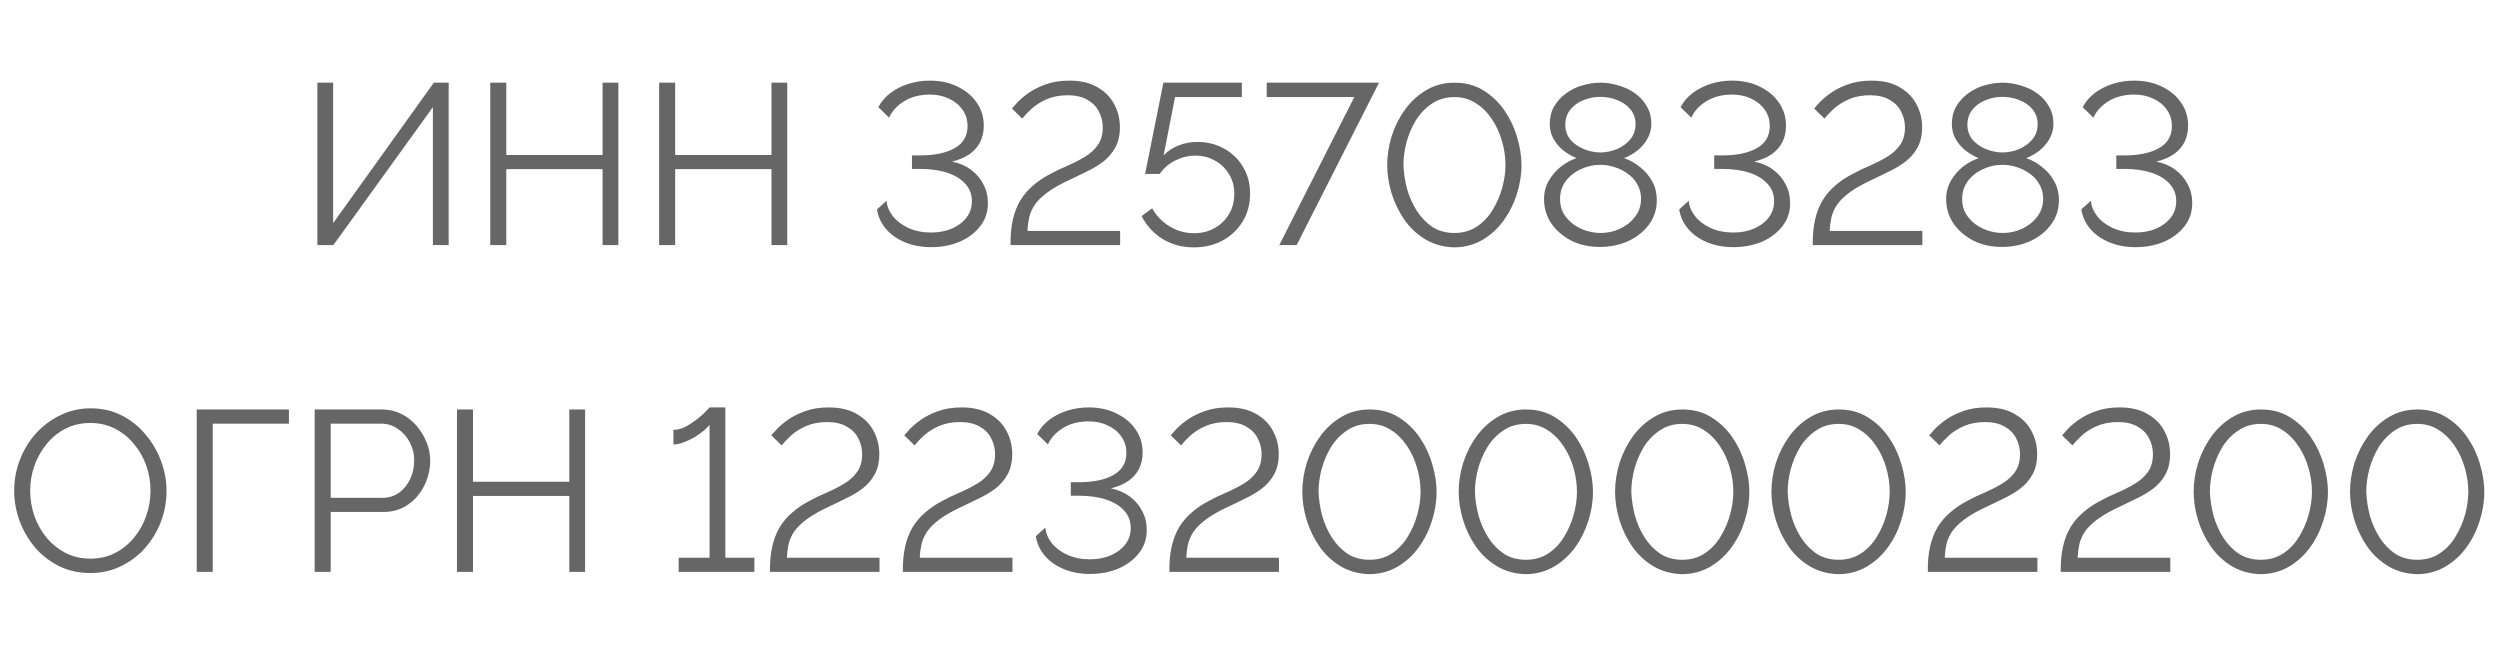 <?xml version="1.0" encoding="UTF-8"?> <svg xmlns="http://www.w3.org/2000/svg" width="153" height="40" viewBox="0 0 153 40" fill="none"> <path d="M19.423 15V5.06H20.389V13.656L26.549 5.06H27.459V15H26.493V6.558L20.403 15H19.423ZM37.844 5.06V15H36.878V10.352H30.984V15H30.004V5.06H30.984V9.484H36.878V5.06H37.844ZM48.18 5.06V15H47.214V10.352H41.32V15H40.34V5.06H41.32V9.484H47.214V5.06H48.18ZM56.988 15.126C56.4 15.126 55.868 15.028 55.392 14.832C54.916 14.636 54.529 14.365 54.23 14.02C53.931 13.675 53.745 13.273 53.67 12.816L54.258 12.284C54.277 12.601 54.403 12.914 54.636 13.222C54.869 13.521 55.187 13.763 55.588 13.95C55.999 14.137 56.465 14.23 56.988 14.23C57.455 14.23 57.875 14.151 58.248 13.992C58.631 13.824 58.929 13.6 59.144 13.32C59.368 13.031 59.48 12.695 59.48 12.312C59.48 11.901 59.349 11.551 59.088 11.262C58.827 10.963 58.458 10.735 57.982 10.576C57.506 10.417 56.941 10.338 56.288 10.338H55.812V9.512H56.288C57.193 9.512 57.907 9.363 58.43 9.064C58.953 8.765 59.214 8.317 59.214 7.72C59.214 7.328 59.107 6.987 58.892 6.698C58.687 6.409 58.407 6.185 58.052 6.026C57.707 5.867 57.329 5.788 56.918 5.788C56.302 5.788 55.775 5.923 55.336 6.194C54.897 6.465 54.589 6.801 54.412 7.202L53.754 6.558C53.931 6.222 54.179 5.933 54.496 5.69C54.823 5.447 55.191 5.261 55.602 5.13C56.022 4.999 56.456 4.934 56.904 4.934C57.539 4.934 58.103 5.055 58.598 5.298C59.102 5.541 59.494 5.867 59.774 6.278C60.063 6.689 60.208 7.16 60.208 7.692C60.208 8.065 60.133 8.401 59.984 8.7C59.835 8.989 59.615 9.237 59.326 9.442C59.037 9.638 58.682 9.787 58.262 9.89C58.701 9.974 59.083 10.137 59.41 10.38C59.746 10.623 60.003 10.921 60.18 11.276C60.367 11.621 60.46 12.004 60.46 12.424C60.46 12.984 60.297 13.465 59.97 13.866C59.653 14.267 59.233 14.58 58.71 14.804C58.187 15.019 57.613 15.126 56.988 15.126ZM61.846 15C61.837 14.412 61.883 13.894 61.986 13.446C62.089 12.998 62.242 12.601 62.448 12.256C62.663 11.911 62.919 11.612 63.218 11.36C63.517 11.099 63.852 10.87 64.226 10.674C64.581 10.478 64.949 10.301 65.332 10.142C65.715 9.974 66.069 9.792 66.396 9.596C66.722 9.4 66.984 9.162 67.18 8.882C67.385 8.593 67.488 8.233 67.488 7.804C67.488 7.449 67.409 7.123 67.25 6.824C67.1 6.525 66.867 6.287 66.55 6.11C66.233 5.923 65.831 5.83 65.346 5.83C64.87 5.83 64.445 5.909 64.072 6.068C63.708 6.227 63.4 6.418 63.148 6.642C62.905 6.866 62.709 7.071 62.56 7.258L61.93 6.642C61.986 6.577 62.098 6.451 62.266 6.264C62.443 6.077 62.676 5.881 62.966 5.676C63.264 5.471 63.614 5.298 64.016 5.158C64.427 5.009 64.903 4.934 65.444 4.934C66.135 4.934 66.709 5.069 67.166 5.34C67.623 5.601 67.964 5.947 68.188 6.376C68.421 6.805 68.538 7.277 68.538 7.79C68.538 8.285 68.44 8.705 68.244 9.05C68.057 9.386 67.81 9.671 67.502 9.904C67.203 10.128 66.876 10.324 66.522 10.492C66.177 10.66 65.85 10.819 65.542 10.968C64.945 11.239 64.469 11.505 64.114 11.766C63.759 12.027 63.493 12.289 63.316 12.55C63.148 12.811 63.036 13.073 62.98 13.334C62.924 13.595 62.891 13.861 62.882 14.132H68.552V15H61.846ZM73.061 15.14C72.351 15.14 71.712 14.967 71.143 14.622C70.583 14.267 70.158 13.801 69.869 13.222L70.513 12.746C70.765 13.203 71.119 13.572 71.577 13.852C72.034 14.132 72.533 14.272 73.075 14.272C73.541 14.272 73.957 14.169 74.321 13.964C74.694 13.759 74.988 13.479 75.203 13.124C75.427 12.76 75.539 12.34 75.539 11.864C75.539 11.407 75.431 11.005 75.217 10.66C75.002 10.305 74.717 10.03 74.363 9.834C74.008 9.629 73.607 9.526 73.159 9.526C72.729 9.526 72.319 9.624 71.927 9.82C71.535 10.016 71.217 10.291 70.975 10.646H70.079L71.199 5.06H76.001V5.942H71.913L71.213 9.512C71.455 9.251 71.754 9.05 72.109 8.91C72.473 8.761 72.86 8.686 73.271 8.686C73.877 8.686 74.423 8.821 74.909 9.092C75.403 9.363 75.791 9.736 76.071 10.212C76.36 10.679 76.505 11.225 76.505 11.85C76.505 12.494 76.351 13.068 76.043 13.572C75.735 14.067 75.319 14.454 74.797 14.734C74.283 15.005 73.705 15.14 73.061 15.14ZM82.884 5.942H77.522V5.06H84.396L79.356 15H78.292L82.884 5.942ZM89.013 15.14C88.341 15.121 87.748 14.958 87.235 14.65C86.721 14.342 86.292 13.941 85.947 13.446C85.601 12.942 85.34 12.401 85.163 11.822C84.985 11.234 84.897 10.66 84.897 10.1C84.897 9.503 84.99 8.905 85.177 8.308C85.373 7.711 85.648 7.169 86.003 6.684C86.367 6.189 86.801 5.797 87.305 5.508C87.809 5.209 88.378 5.06 89.013 5.06C89.694 5.06 90.287 5.219 90.791 5.536C91.304 5.853 91.733 6.264 92.079 6.768C92.424 7.272 92.681 7.818 92.849 8.406C93.026 8.994 93.115 9.559 93.115 10.1C93.115 10.707 93.017 11.309 92.821 11.906C92.634 12.494 92.363 13.031 92.009 13.516C91.654 14.001 91.22 14.393 90.707 14.692C90.203 14.981 89.638 15.131 89.013 15.14ZM85.891 10.1C85.909 10.585 85.984 11.075 86.115 11.57C86.255 12.055 86.455 12.503 86.717 12.914C86.978 13.315 87.295 13.642 87.669 13.894C88.051 14.137 88.499 14.258 89.013 14.258C89.535 14.258 89.993 14.127 90.385 13.866C90.777 13.605 91.099 13.264 91.351 12.844C91.612 12.415 91.808 11.962 91.939 11.486C92.069 11.001 92.135 10.539 92.135 10.1C92.135 9.615 92.065 9.129 91.925 8.644C91.785 8.149 91.579 7.701 91.309 7.3C91.038 6.889 90.711 6.563 90.329 6.32C89.946 6.068 89.507 5.942 89.013 5.942C88.481 5.942 88.019 6.077 87.627 6.348C87.235 6.609 86.908 6.95 86.647 7.37C86.395 7.79 86.203 8.243 86.073 8.728C85.951 9.204 85.891 9.661 85.891 10.1ZM101.397 12.242C101.397 12.821 101.234 13.325 100.907 13.754C100.59 14.183 100.165 14.519 99.633 14.762C99.11 14.995 98.536 15.112 97.911 15.112C97.248 15.112 96.66 14.981 96.147 14.72C95.634 14.449 95.228 14.095 94.929 13.656C94.64 13.217 94.495 12.727 94.495 12.186C94.495 11.766 94.593 11.388 94.789 11.052C94.994 10.707 95.246 10.417 95.545 10.184C95.853 9.951 96.166 9.783 96.483 9.68C96.194 9.559 95.923 9.4 95.671 9.204C95.419 8.999 95.218 8.761 95.069 8.49C94.92 8.219 94.845 7.921 94.845 7.594C94.845 7.183 94.934 6.824 95.111 6.516C95.298 6.199 95.54 5.933 95.839 5.718C96.138 5.494 96.469 5.331 96.833 5.228C97.206 5.116 97.58 5.06 97.953 5.06C98.317 5.06 98.681 5.116 99.045 5.228C99.418 5.331 99.754 5.489 100.053 5.704C100.361 5.919 100.604 6.185 100.781 6.502C100.968 6.81 101.061 7.169 101.061 7.58C101.061 7.907 100.982 8.21 100.823 8.49C100.674 8.761 100.473 8.999 100.221 9.204C99.969 9.4 99.694 9.559 99.395 9.68C99.759 9.801 100.09 9.988 100.389 10.24C100.697 10.483 100.94 10.772 101.117 11.108C101.304 11.444 101.397 11.822 101.397 12.242ZM100.431 12.172C100.431 11.836 100.356 11.542 100.207 11.29C100.067 11.029 99.871 10.809 99.619 10.632C99.376 10.455 99.106 10.319 98.807 10.226C98.518 10.133 98.224 10.086 97.925 10.086C97.524 10.086 97.132 10.175 96.749 10.352C96.376 10.52 96.068 10.763 95.825 11.08C95.592 11.388 95.475 11.757 95.475 12.186C95.475 12.513 95.545 12.802 95.685 13.054C95.834 13.306 96.03 13.525 96.273 13.712C96.516 13.889 96.782 14.025 97.071 14.118C97.37 14.211 97.668 14.258 97.967 14.258C98.368 14.258 98.756 14.174 99.129 14.006C99.512 13.829 99.824 13.581 100.067 13.264C100.31 12.947 100.431 12.583 100.431 12.172ZM95.797 7.636C95.797 7.991 95.904 8.299 96.119 8.56C96.343 8.812 96.623 9.003 96.959 9.134C97.295 9.265 97.622 9.33 97.939 9.33C98.275 9.33 98.606 9.265 98.933 9.134C99.269 8.994 99.544 8.798 99.759 8.546C99.983 8.285 100.095 7.972 100.095 7.608C100.095 7.253 99.992 6.95 99.787 6.698C99.582 6.446 99.311 6.255 98.975 6.124C98.648 5.993 98.298 5.928 97.925 5.928C97.57 5.928 97.225 5.998 96.889 6.138C96.562 6.269 96.296 6.465 96.091 6.726C95.895 6.978 95.797 7.281 95.797 7.636ZM106.084 15.126C105.496 15.126 104.964 15.028 104.488 14.832C104.012 14.636 103.624 14.365 103.326 14.02C103.027 13.675 102.84 13.273 102.766 12.816L103.354 12.284C103.372 12.601 103.498 12.914 103.732 13.222C103.965 13.521 104.282 13.763 104.684 13.95C105.094 14.137 105.561 14.23 106.084 14.23C106.55 14.23 106.97 14.151 107.344 13.992C107.726 13.824 108.025 13.6 108.24 13.32C108.464 13.031 108.576 12.695 108.576 12.312C108.576 11.901 108.445 11.551 108.184 11.262C107.922 10.963 107.554 10.735 107.078 10.576C106.602 10.417 106.037 10.338 105.384 10.338H104.908V9.512H105.384C106.289 9.512 107.003 9.363 107.526 9.064C108.048 8.765 108.31 8.317 108.31 7.72C108.31 7.328 108.202 6.987 107.988 6.698C107.782 6.409 107.502 6.185 107.148 6.026C106.802 5.867 106.424 5.788 106.014 5.788C105.398 5.788 104.87 5.923 104.432 6.194C103.993 6.465 103.685 6.801 103.508 7.202L102.85 6.558C103.027 6.222 103.274 5.933 103.592 5.69C103.918 5.447 104.287 5.261 104.698 5.13C105.118 4.999 105.552 4.934 106 4.934C106.634 4.934 107.199 5.055 107.694 5.298C108.198 5.541 108.59 5.867 108.87 6.278C109.159 6.689 109.304 7.16 109.304 7.692C109.304 8.065 109.229 8.401 109.08 8.7C108.93 8.989 108.711 9.237 108.422 9.442C108.132 9.638 107.778 9.787 107.358 9.89C107.796 9.974 108.179 10.137 108.506 10.38C108.842 10.623 109.098 10.921 109.276 11.276C109.462 11.621 109.556 12.004 109.556 12.424C109.556 12.984 109.392 13.465 109.066 13.866C108.748 14.267 108.328 14.58 107.806 14.804C107.283 15.019 106.709 15.126 106.084 15.126ZM110.942 15C110.932 14.412 110.979 13.894 111.082 13.446C111.184 12.998 111.338 12.601 111.544 12.256C111.758 11.911 112.015 11.612 112.314 11.36C112.612 11.099 112.948 10.87 113.322 10.674C113.676 10.478 114.045 10.301 114.428 10.142C114.81 9.974 115.165 9.792 115.492 9.596C115.818 9.4 116.08 9.162 116.276 8.882C116.481 8.593 116.584 8.233 116.584 7.804C116.584 7.449 116.504 7.123 116.346 6.824C116.196 6.525 115.963 6.287 115.646 6.11C115.328 5.923 114.927 5.83 114.442 5.83C113.966 5.83 113.541 5.909 113.168 6.068C112.804 6.227 112.496 6.418 112.244 6.642C112.001 6.866 111.805 7.071 111.656 7.258L111.026 6.642C111.082 6.577 111.194 6.451 111.362 6.264C111.539 6.077 111.772 5.881 112.062 5.676C112.36 5.471 112.71 5.298 113.112 5.158C113.522 5.009 113.998 4.934 114.54 4.934C115.23 4.934 115.804 5.069 116.262 5.34C116.719 5.601 117.06 5.947 117.284 6.376C117.517 6.805 117.634 7.277 117.634 7.79C117.634 8.285 117.536 8.705 117.34 9.05C117.153 9.386 116.906 9.671 116.598 9.904C116.299 10.128 115.972 10.324 115.618 10.492C115.272 10.66 114.946 10.819 114.638 10.968C114.04 11.239 113.564 11.505 113.21 11.766C112.855 12.027 112.589 12.289 112.412 12.55C112.244 12.811 112.132 13.073 112.076 13.334C112.02 13.595 111.987 13.861 111.978 14.132H117.648V15H110.942ZM126.006 12.242C126.006 12.821 125.843 13.325 125.516 13.754C125.199 14.183 124.774 14.519 124.242 14.762C123.72 14.995 123.146 15.112 122.52 15.112C121.858 15.112 121.27 14.981 120.756 14.72C120.243 14.449 119.837 14.095 119.538 13.656C119.249 13.217 119.104 12.727 119.104 12.186C119.104 11.766 119.202 11.388 119.398 11.052C119.604 10.707 119.856 10.417 120.154 10.184C120.462 9.951 120.775 9.783 121.092 9.68C120.803 9.559 120.532 9.4 120.28 9.204C120.028 8.999 119.828 8.761 119.678 8.49C119.529 8.219 119.454 7.921 119.454 7.594C119.454 7.183 119.543 6.824 119.72 6.516C119.907 6.199 120.15 5.933 120.448 5.718C120.747 5.494 121.078 5.331 121.442 5.228C121.816 5.116 122.189 5.06 122.562 5.06C122.926 5.06 123.29 5.116 123.654 5.228C124.028 5.331 124.364 5.489 124.662 5.704C124.97 5.919 125.213 6.185 125.39 6.502C125.577 6.81 125.67 7.169 125.67 7.58C125.67 7.907 125.591 8.21 125.432 8.49C125.283 8.761 125.082 8.999 124.83 9.204C124.578 9.4 124.303 9.559 124.004 9.68C124.368 9.801 124.7 9.988 124.998 10.24C125.306 10.483 125.549 10.772 125.726 11.108C125.913 11.444 126.006 11.822 126.006 12.242ZM125.04 12.172C125.04 11.836 124.966 11.542 124.816 11.29C124.676 11.029 124.48 10.809 124.228 10.632C123.986 10.455 123.715 10.319 123.416 10.226C123.127 10.133 122.833 10.086 122.534 10.086C122.133 10.086 121.741 10.175 121.358 10.352C120.985 10.52 120.677 10.763 120.434 11.08C120.201 11.388 120.084 11.757 120.084 12.186C120.084 12.513 120.154 12.802 120.294 13.054C120.444 13.306 120.64 13.525 120.882 13.712C121.125 13.889 121.391 14.025 121.68 14.118C121.979 14.211 122.278 14.258 122.576 14.258C122.978 14.258 123.365 14.174 123.738 14.006C124.121 13.829 124.434 13.581 124.676 13.264C124.919 12.947 125.04 12.583 125.04 12.172ZM120.406 7.636C120.406 7.991 120.514 8.299 120.728 8.56C120.952 8.812 121.232 9.003 121.568 9.134C121.904 9.265 122.231 9.33 122.548 9.33C122.884 9.33 123.216 9.265 123.542 9.134C123.878 8.994 124.154 8.798 124.368 8.546C124.592 8.285 124.704 7.972 124.704 7.608C124.704 7.253 124.602 6.95 124.396 6.698C124.191 6.446 123.92 6.255 123.584 6.124C123.258 5.993 122.908 5.928 122.534 5.928C122.18 5.928 121.834 5.998 121.498 6.138C121.172 6.269 120.906 6.465 120.7 6.726C120.504 6.978 120.406 7.281 120.406 7.636ZM130.693 15.126C130.105 15.126 129.573 15.028 129.097 14.832C128.621 14.636 128.234 14.365 127.935 14.02C127.636 13.675 127.45 13.273 127.375 12.816L127.963 12.284C127.982 12.601 128.108 12.914 128.341 13.222C128.574 13.521 128.892 13.763 129.293 13.95C129.704 14.137 130.17 14.23 130.693 14.23C131.16 14.23 131.58 14.151 131.953 13.992C132.336 13.824 132.634 13.6 132.849 13.32C133.073 13.031 133.185 12.695 133.185 12.312C133.185 11.901 133.054 11.551 132.793 11.262C132.532 10.963 132.163 10.735 131.687 10.576C131.211 10.417 130.646 10.338 129.993 10.338H129.517V9.512H129.993C130.898 9.512 131.612 9.363 132.135 9.064C132.658 8.765 132.919 8.317 132.919 7.72C132.919 7.328 132.812 6.987 132.597 6.698C132.392 6.409 132.112 6.185 131.757 6.026C131.412 5.867 131.034 5.788 130.623 5.788C130.007 5.788 129.48 5.923 129.041 6.194C128.602 6.465 128.294 6.801 128.117 7.202L127.459 6.558C127.636 6.222 127.884 5.933 128.201 5.69C128.528 5.447 128.896 5.261 129.307 5.13C129.727 4.999 130.161 4.934 130.609 4.934C131.244 4.934 131.808 5.055 132.303 5.298C132.807 5.541 133.199 5.867 133.479 6.278C133.768 6.689 133.913 7.16 133.913 7.692C133.913 8.065 133.838 8.401 133.689 8.7C133.54 8.989 133.32 9.237 133.031 9.442C132.742 9.638 132.387 9.787 131.967 9.89C132.406 9.974 132.788 10.137 133.115 10.38C133.451 10.623 133.708 10.921 133.885 11.276C134.072 11.621 134.165 12.004 134.165 12.424C134.165 12.984 134.002 13.465 133.675 13.866C133.358 14.267 132.938 14.58 132.415 14.804C131.892 15.019 131.318 15.126 130.693 15.126ZM5.529 35.07C4.829 35.07 4.195 34.93 3.625 34.65C3.056 34.37 2.566 33.992 2.155 33.516C1.745 33.031 1.427 32.489 1.203 31.892C0.979 31.285 0.867 30.665 0.867 30.03C0.867 29.367 0.984 28.737 1.217 28.14C1.451 27.533 1.777 26.997 2.197 26.53C2.627 26.054 3.126 25.681 3.695 25.41C4.265 25.13 4.881 24.99 5.543 24.99C6.243 24.99 6.878 25.135 7.447 25.424C8.017 25.713 8.502 26.101 8.903 26.586C9.314 27.071 9.631 27.613 9.855 28.21C10.079 28.807 10.191 29.419 10.191 30.044C10.191 30.707 10.075 31.341 9.841 31.948C9.608 32.545 9.281 33.082 8.861 33.558C8.441 34.025 7.947 34.393 7.377 34.664C6.808 34.935 6.192 35.07 5.529 35.07ZM1.847 30.03C1.847 30.571 1.936 31.094 2.113 31.598C2.291 32.093 2.543 32.536 2.869 32.928C3.196 33.311 3.583 33.619 4.031 33.852C4.489 34.076 4.988 34.188 5.529 34.188C6.099 34.188 6.607 34.071 7.055 33.838C7.513 33.595 7.9 33.278 8.217 32.886C8.544 32.485 8.791 32.037 8.959 31.542C9.127 31.047 9.211 30.543 9.211 30.03C9.211 29.489 9.123 28.971 8.945 28.476C8.768 27.981 8.511 27.538 8.175 27.146C7.849 26.754 7.461 26.446 7.013 26.222C6.565 25.998 6.071 25.886 5.529 25.886C4.969 25.886 4.461 26.003 4.003 26.236C3.555 26.469 3.168 26.787 2.841 27.188C2.524 27.58 2.277 28.023 2.099 28.518C1.931 29.013 1.847 29.517 1.847 30.03ZM12.039 35V25.06H17.681V25.928H13.019V35H12.039ZM19.258 35V25.06H23.374C23.803 25.06 24.195 25.149 24.55 25.326C24.914 25.503 25.226 25.746 25.488 26.054C25.749 26.353 25.954 26.689 26.104 27.062C26.253 27.426 26.328 27.799 26.328 28.182C26.328 28.723 26.206 29.237 25.964 29.722C25.73 30.198 25.399 30.585 24.97 30.884C24.54 31.183 24.036 31.332 23.458 31.332H20.238V35H19.258ZM20.238 30.464H23.416C23.808 30.464 24.148 30.357 24.438 30.142C24.727 29.927 24.951 29.647 25.11 29.302C25.268 28.957 25.348 28.583 25.348 28.182C25.348 27.771 25.254 27.393 25.068 27.048C24.881 26.703 24.634 26.432 24.326 26.236C24.027 26.031 23.696 25.928 23.332 25.928H20.238V30.464ZM35.807 25.06V35H34.841V30.352H28.947V35H27.967V25.06H28.947V29.484H34.841V25.06H35.807ZM46.169 34.132V35H41.535V34.132H43.425V25.998C43.341 26.11 43.215 26.236 43.047 26.376C42.888 26.507 42.702 26.637 42.487 26.768C42.272 26.889 42.053 26.992 41.829 27.076C41.605 27.16 41.4 27.202 41.213 27.202V26.306C41.465 26.306 41.717 26.241 41.969 26.11C42.221 25.97 42.454 25.816 42.669 25.648C42.893 25.471 43.07 25.312 43.201 25.172C43.341 25.023 43.416 24.943 43.425 24.934H44.391V34.132H46.169ZM47.121 35C47.112 34.412 47.159 33.894 47.261 33.446C47.364 32.998 47.518 32.601 47.723 32.256C47.938 31.911 48.195 31.612 48.493 31.36C48.792 31.099 49.128 30.87 49.501 30.674C49.856 30.478 50.225 30.301 50.607 30.142C50.99 29.974 51.345 29.792 51.671 29.596C51.998 29.4 52.259 29.162 52.455 28.882C52.661 28.593 52.763 28.233 52.763 27.804C52.763 27.449 52.684 27.123 52.525 26.824C52.376 26.525 52.143 26.287 51.825 26.11C51.508 25.923 51.107 25.83 50.621 25.83C50.145 25.83 49.721 25.909 49.347 26.068C48.983 26.227 48.675 26.418 48.423 26.642C48.181 26.866 47.985 27.071 47.835 27.258L47.205 26.642C47.261 26.577 47.373 26.451 47.541 26.264C47.719 26.077 47.952 25.881 48.241 25.676C48.54 25.471 48.89 25.298 49.291 25.158C49.702 25.009 50.178 24.934 50.719 24.934C51.41 24.934 51.984 25.069 52.441 25.34C52.899 25.601 53.239 25.947 53.463 26.376C53.697 26.805 53.813 27.277 53.813 27.79C53.813 28.285 53.715 28.705 53.519 29.05C53.333 29.386 53.085 29.671 52.777 29.904C52.479 30.128 52.152 30.324 51.797 30.492C51.452 30.66 51.125 30.819 50.817 30.968C50.22 31.239 49.744 31.505 49.389 31.766C49.035 32.027 48.769 32.289 48.591 32.55C48.423 32.811 48.311 33.073 48.255 33.334C48.199 33.595 48.167 33.861 48.157 34.132H53.827V35H47.121ZM55.256 35C55.247 34.412 55.293 33.894 55.396 33.446C55.499 32.998 55.653 32.601 55.858 32.256C56.073 31.911 56.329 31.612 56.628 31.36C56.927 31.099 57.263 30.87 57.636 30.674C57.991 30.478 58.359 30.301 58.742 30.142C59.125 29.974 59.479 29.792 59.806 29.596C60.133 29.4 60.394 29.162 60.59 28.882C60.795 28.593 60.898 28.233 60.898 27.804C60.898 27.449 60.819 27.123 60.66 26.824C60.511 26.525 60.277 26.287 59.96 26.11C59.643 25.923 59.241 25.83 58.756 25.83C58.28 25.83 57.855 25.909 57.482 26.068C57.118 26.227 56.81 26.418 56.558 26.642C56.315 26.866 56.119 27.071 55.97 27.258L55.34 26.642C55.396 26.577 55.508 26.451 55.676 26.264C55.853 26.077 56.087 25.881 56.376 25.676C56.675 25.471 57.025 25.298 57.426 25.158C57.837 25.009 58.313 24.934 58.854 24.934C59.545 24.934 60.119 25.069 60.576 25.34C61.033 25.601 61.374 25.947 61.598 26.376C61.831 26.805 61.948 27.277 61.948 27.79C61.948 28.285 61.85 28.705 61.654 29.05C61.467 29.386 61.22 29.671 60.912 29.904C60.613 30.128 60.287 30.324 59.932 30.492C59.587 30.66 59.26 30.819 58.952 30.968C58.355 31.239 57.879 31.505 57.524 31.766C57.169 32.027 56.903 32.289 56.726 32.55C56.558 32.811 56.446 33.073 56.39 33.334C56.334 33.595 56.301 33.861 56.292 34.132H61.962V35H55.256ZM66.709 35.126C66.121 35.126 65.589 35.028 65.113 34.832C64.637 34.636 64.249 34.365 63.951 34.02C63.652 33.675 63.465 33.273 63.391 32.816L63.979 32.284C63.997 32.601 64.123 32.914 64.357 33.222C64.59 33.521 64.907 33.763 65.309 33.95C65.719 34.137 66.186 34.23 66.709 34.23C67.175 34.23 67.595 34.151 67.969 33.992C68.351 33.824 68.65 33.6 68.865 33.32C69.089 33.031 69.201 32.695 69.201 32.312C69.201 31.901 69.07 31.551 68.809 31.262C68.547 30.963 68.179 30.735 67.703 30.576C67.227 30.417 66.662 30.338 66.009 30.338H65.533V29.512H66.009C66.914 29.512 67.628 29.363 68.151 29.064C68.673 28.765 68.935 28.317 68.935 27.72C68.935 27.328 68.827 26.987 68.613 26.698C68.407 26.409 68.127 26.185 67.773 26.026C67.427 25.867 67.049 25.788 66.639 25.788C66.023 25.788 65.495 25.923 65.057 26.194C64.618 26.465 64.31 26.801 64.133 27.202L63.475 26.558C63.652 26.222 63.899 25.933 64.217 25.69C64.543 25.447 64.912 25.261 65.323 25.13C65.743 24.999 66.177 24.934 66.625 24.934C67.259 24.934 67.824 25.055 68.319 25.298C68.823 25.541 69.215 25.867 69.495 26.278C69.784 26.689 69.929 27.16 69.929 27.692C69.929 28.065 69.854 28.401 69.705 28.7C69.555 28.989 69.336 29.237 69.047 29.442C68.757 29.638 68.403 29.787 67.983 29.89C68.421 29.974 68.804 30.137 69.131 30.38C69.467 30.623 69.723 30.921 69.901 31.276C70.087 31.621 70.181 32.004 70.181 32.424C70.181 32.984 70.017 33.465 69.691 33.866C69.373 34.267 68.953 34.58 68.431 34.804C67.908 35.019 67.334 35.126 66.709 35.126ZM71.567 35C71.557 34.412 71.604 33.894 71.707 33.446C71.809 32.998 71.963 32.601 72.168 32.256C72.383 31.911 72.64 31.612 72.939 31.36C73.237 31.099 73.573 30.87 73.947 30.674C74.301 30.478 74.67 30.301 75.052 30.142C75.435 29.974 75.79 29.792 76.117 29.596C76.443 29.4 76.704 29.162 76.9 28.882C77.106 28.593 77.209 28.233 77.209 27.804C77.209 27.449 77.129 27.123 76.971 26.824C76.821 26.525 76.588 26.287 76.27 26.11C75.953 25.923 75.552 25.83 75.067 25.83C74.591 25.83 74.166 25.909 73.793 26.068C73.428 26.227 73.121 26.418 72.868 26.642C72.626 26.866 72.43 27.071 72.281 27.258L71.65 26.642C71.707 26.577 71.819 26.451 71.987 26.264C72.164 26.077 72.397 25.881 72.686 25.676C72.985 25.471 73.335 25.298 73.737 25.158C74.147 25.009 74.623 24.934 75.165 24.934C75.855 24.934 76.429 25.069 76.886 25.34C77.344 25.601 77.684 25.947 77.909 26.376C78.142 26.805 78.258 27.277 78.258 27.79C78.258 28.285 78.16 28.705 77.965 29.05C77.778 29.386 77.531 29.671 77.222 29.904C76.924 30.128 76.597 30.324 76.243 30.492C75.897 30.66 75.57 30.819 75.263 30.968C74.665 31.239 74.189 31.505 73.835 31.766C73.48 32.027 73.214 32.289 73.037 32.55C72.868 32.811 72.757 33.073 72.701 33.334C72.644 33.595 72.612 33.861 72.603 34.132H78.272V35H71.567ZM83.817 35.14C83.145 35.121 82.553 34.958 82.039 34.65C81.526 34.342 81.097 33.941 80.751 33.446C80.406 32.942 80.145 32.401 79.967 31.822C79.79 31.234 79.701 30.66 79.701 30.1C79.701 29.503 79.795 28.905 79.981 28.308C80.177 27.711 80.453 27.169 80.807 26.684C81.171 26.189 81.605 25.797 82.109 25.508C82.613 25.209 83.183 25.06 83.817 25.06C84.499 25.06 85.091 25.219 85.595 25.536C86.109 25.853 86.538 26.264 86.883 26.768C87.229 27.272 87.485 27.818 87.653 28.406C87.831 28.994 87.919 29.559 87.919 30.1C87.919 30.707 87.821 31.309 87.625 31.906C87.439 32.494 87.168 33.031 86.813 33.516C86.459 34.001 86.025 34.393 85.511 34.692C85.007 34.981 84.443 35.131 83.817 35.14ZM80.695 30.1C80.714 30.585 80.789 31.075 80.919 31.57C81.059 32.055 81.26 32.503 81.521 32.914C81.783 33.315 82.1 33.642 82.473 33.894C82.856 34.137 83.304 34.258 83.817 34.258C84.34 34.258 84.797 34.127 85.189 33.866C85.581 33.605 85.903 33.264 86.155 32.844C86.417 32.415 86.613 31.962 86.743 31.486C86.874 31.001 86.939 30.539 86.939 30.1C86.939 29.615 86.869 29.129 86.729 28.644C86.589 28.149 86.384 27.701 86.113 27.3C85.843 26.889 85.516 26.563 85.133 26.32C84.751 26.068 84.312 25.942 83.817 25.942C83.285 25.942 82.823 26.077 82.431 26.348C82.039 26.609 81.713 26.95 81.451 27.37C81.199 27.79 81.008 28.243 80.877 28.728C80.756 29.204 80.695 29.661 80.695 30.1ZM93.388 35.14C92.716 35.121 92.123 34.958 91.61 34.65C91.096 34.342 90.667 33.941 90.322 33.446C89.976 32.942 89.715 32.401 89.538 31.822C89.36 31.234 89.272 30.66 89.272 30.1C89.272 29.503 89.365 28.905 89.552 28.308C89.748 27.711 90.023 27.169 90.378 26.684C90.742 26.189 91.176 25.797 91.68 25.508C92.184 25.209 92.753 25.06 93.388 25.06C94.069 25.06 94.662 25.219 95.166 25.536C95.679 25.853 96.108 26.264 96.454 26.768C96.799 27.272 97.056 27.818 97.224 28.406C97.401 28.994 97.49 29.559 97.49 30.1C97.49 30.707 97.392 31.309 97.196 31.906C97.009 32.494 96.738 33.031 96.384 33.516C96.029 34.001 95.595 34.393 95.082 34.692C94.578 34.981 94.013 35.131 93.388 35.14ZM90.266 30.1C90.284 30.585 90.359 31.075 90.49 31.57C90.63 32.055 90.83 32.503 91.092 32.914C91.353 33.315 91.67 33.642 92.044 33.894C92.426 34.137 92.874 34.258 93.388 34.258C93.91 34.258 94.368 34.127 94.76 33.866C95.152 33.605 95.474 33.264 95.726 32.844C95.987 32.415 96.183 31.962 96.314 31.486C96.444 31.001 96.51 30.539 96.51 30.1C96.51 29.615 96.44 29.129 96.3 28.644C96.16 28.149 95.954 27.701 95.684 27.3C95.413 26.889 95.086 26.563 94.704 26.32C94.321 26.068 93.882 25.942 93.388 25.942C92.856 25.942 92.394 26.077 92.002 26.348C91.61 26.609 91.283 26.95 91.022 27.37C90.77 27.79 90.578 28.243 90.448 28.728C90.326 29.204 90.266 29.661 90.266 30.1ZM102.958 35.14C102.286 35.121 101.693 34.958 101.18 34.65C100.667 34.342 100.237 33.941 99.892 33.446C99.547 32.942 99.285 32.401 99.108 31.822C98.931 31.234 98.842 30.66 98.842 30.1C98.842 29.503 98.935 28.905 99.122 28.308C99.318 27.711 99.593 27.169 99.948 26.684C100.312 26.189 100.746 25.797 101.25 25.508C101.754 25.209 102.323 25.06 102.958 25.06C103.639 25.06 104.232 25.219 104.736 25.536C105.249 25.853 105.679 26.264 106.024 26.768C106.369 27.272 106.626 27.818 106.794 28.406C106.971 28.994 107.06 29.559 107.06 30.1C107.06 30.707 106.962 31.309 106.766 31.906C106.579 32.494 106.309 33.031 105.954 33.516C105.599 34.001 105.165 34.393 104.652 34.692C104.148 34.981 103.583 35.131 102.958 35.14ZM99.836 30.1C99.855 30.585 99.929 31.075 100.06 31.57C100.2 32.055 100.401 32.503 100.662 32.914C100.923 33.315 101.241 33.642 101.614 33.894C101.997 34.137 102.445 34.258 102.958 34.258C103.481 34.258 103.938 34.127 104.33 33.866C104.722 33.605 105.044 33.264 105.296 32.844C105.557 32.415 105.753 31.962 105.884 31.486C106.015 31.001 106.08 30.539 106.08 30.1C106.08 29.615 106.01 29.129 105.87 28.644C105.73 28.149 105.525 27.701 105.254 27.3C104.983 26.889 104.657 26.563 104.274 26.32C103.891 26.068 103.453 25.942 102.958 25.942C102.426 25.942 101.964 26.077 101.572 26.348C101.18 26.609 100.853 26.95 100.592 27.37C100.34 27.79 100.149 28.243 100.018 28.728C99.897 29.204 99.836 29.661 99.836 30.1ZM112.528 35.14C111.856 35.121 111.264 34.958 110.75 34.65C110.237 34.342 109.808 33.941 109.462 33.446C109.117 32.942 108.856 32.401 108.678 31.822C108.501 31.234 108.412 30.66 108.412 30.1C108.412 29.503 108.506 28.905 108.692 28.308C108.888 27.711 109.164 27.169 109.518 26.684C109.882 26.189 110.316 25.797 110.82 25.508C111.324 25.209 111.894 25.06 112.528 25.06C113.21 25.06 113.802 25.219 114.306 25.536C114.82 25.853 115.249 26.264 115.594 26.768C115.94 27.272 116.196 27.818 116.364 28.406C116.542 28.994 116.63 29.559 116.63 30.1C116.63 30.707 116.532 31.309 116.336 31.906C116.15 32.494 115.879 33.031 115.524 33.516C115.17 34.001 114.736 34.393 114.222 34.692C113.718 34.981 113.154 35.131 112.528 35.14ZM109.406 30.1C109.425 30.585 109.5 31.075 109.63 31.57C109.77 32.055 109.971 32.503 110.232 32.914C110.494 33.315 110.811 33.642 111.184 33.894C111.567 34.137 112.015 34.258 112.528 34.258C113.051 34.258 113.508 34.127 113.9 33.866C114.292 33.605 114.614 33.264 114.866 32.844C115.128 32.415 115.324 31.962 115.454 31.486C115.585 31.001 115.65 30.539 115.65 30.1C115.65 29.615 115.58 29.129 115.44 28.644C115.3 28.149 115.095 27.701 114.824 27.3C114.554 26.889 114.227 26.563 113.844 26.32C113.462 26.068 113.023 25.942 112.528 25.942C111.996 25.942 111.534 26.077 111.142 26.348C110.75 26.609 110.424 26.95 110.162 27.37C109.91 27.79 109.719 28.243 109.588 28.728C109.467 29.204 109.406 29.661 109.406 30.1ZM117.983 35C117.973 34.412 118.02 33.894 118.123 33.446C118.225 32.998 118.379 32.601 118.585 32.256C118.799 31.911 119.056 31.612 119.355 31.36C119.653 31.099 119.989 30.87 120.363 30.674C120.717 30.478 121.086 30.301 121.469 30.142C121.851 29.974 122.206 29.792 122.533 29.596C122.859 29.4 123.121 29.162 123.317 28.882C123.522 28.593 123.625 28.233 123.625 27.804C123.625 27.449 123.545 27.123 123.387 26.824C123.237 26.525 123.004 26.287 122.687 26.11C122.369 25.923 121.968 25.83 121.483 25.83C121.007 25.83 120.582 25.909 120.209 26.068C119.845 26.227 119.537 26.418 119.285 26.642C119.042 26.866 118.846 27.071 118.697 27.258L118.067 26.642C118.123 26.577 118.235 26.451 118.403 26.264C118.58 26.077 118.813 25.881 119.103 25.676C119.401 25.471 119.751 25.298 120.153 25.158C120.563 25.009 121.039 24.934 121.581 24.934C122.271 24.934 122.845 25.069 123.303 25.34C123.76 25.601 124.101 25.947 124.325 26.376C124.558 26.805 124.675 27.277 124.675 27.79C124.675 28.285 124.577 28.705 124.381 29.05C124.194 29.386 123.947 29.671 123.639 29.904C123.34 30.128 123.013 30.324 122.659 30.492C122.313 30.66 121.987 30.819 121.679 30.968C121.081 31.239 120.605 31.505 120.251 31.766C119.896 32.027 119.63 32.289 119.453 32.55C119.285 32.811 119.173 33.073 119.117 33.334C119.061 33.595 119.028 33.861 119.019 34.132H124.689V35H117.983ZM126.117 35C126.108 34.412 126.155 33.894 126.257 33.446C126.36 32.998 126.514 32.601 126.719 32.256C126.934 31.911 127.191 31.612 127.489 31.36C127.788 31.099 128.124 30.87 128.497 30.674C128.852 30.478 129.221 30.301 129.603 30.142C129.986 29.974 130.341 29.792 130.667 29.596C130.994 29.4 131.255 29.162 131.451 28.882C131.657 28.593 131.759 28.233 131.759 27.804C131.759 27.449 131.68 27.123 131.521 26.824C131.372 26.525 131.139 26.287 130.821 26.11C130.504 25.923 130.103 25.83 129.617 25.83C129.141 25.83 128.717 25.909 128.343 26.068C127.979 26.227 127.671 26.418 127.419 26.642C127.177 26.866 126.981 27.071 126.831 27.258L126.201 26.642C126.257 26.577 126.369 26.451 126.537 26.264C126.715 26.077 126.948 25.881 127.237 25.676C127.536 25.471 127.886 25.298 128.287 25.158C128.698 25.009 129.174 24.934 129.715 24.934C130.406 24.934 130.98 25.069 131.437 25.34C131.895 25.601 132.235 25.947 132.459 26.376C132.693 26.805 132.809 27.277 132.809 27.79C132.809 28.285 132.711 28.705 132.515 29.05C132.329 29.386 132.081 29.671 131.773 29.904C131.475 30.128 131.148 30.324 130.793 30.492C130.448 30.66 130.121 30.819 129.813 30.968C129.216 31.239 128.74 31.505 128.385 31.766C128.031 32.027 127.765 32.289 127.587 32.55C127.419 32.811 127.307 33.073 127.251 33.334C127.195 33.595 127.163 33.861 127.153 34.132H132.823V35H126.117ZM138.368 35.14C137.696 35.121 137.103 34.958 136.59 34.65C136.077 34.342 135.647 33.941 135.302 33.446C134.957 32.942 134.695 32.401 134.518 31.822C134.341 31.234 134.252 30.66 134.252 30.1C134.252 29.503 134.345 28.905 134.532 28.308C134.728 27.711 135.003 27.169 135.358 26.684C135.722 26.189 136.156 25.797 136.66 25.508C137.164 25.209 137.733 25.06 138.368 25.06C139.049 25.06 139.642 25.219 140.146 25.536C140.659 25.853 141.089 26.264 141.434 26.768C141.779 27.272 142.036 27.818 142.204 28.406C142.381 28.994 142.47 29.559 142.47 30.1C142.47 30.707 142.372 31.309 142.176 31.906C141.989 32.494 141.719 33.031 141.364 33.516C141.009 34.001 140.575 34.393 140.062 34.692C139.558 34.981 138.993 35.131 138.368 35.14ZM135.246 30.1C135.265 30.585 135.339 31.075 135.47 31.57C135.61 32.055 135.811 32.503 136.072 32.914C136.333 33.315 136.651 33.642 137.024 33.894C137.407 34.137 137.855 34.258 138.368 34.258C138.891 34.258 139.348 34.127 139.74 33.866C140.132 33.605 140.454 33.264 140.706 32.844C140.967 32.415 141.163 31.962 141.294 31.486C141.425 31.001 141.49 30.539 141.49 30.1C141.49 29.615 141.42 29.129 141.28 28.644C141.14 28.149 140.935 27.701 140.664 27.3C140.393 26.889 140.067 26.563 139.684 26.32C139.301 26.068 138.863 25.942 138.368 25.942C137.836 25.942 137.374 26.077 136.982 26.348C136.59 26.609 136.263 26.95 136.002 27.37C135.75 27.79 135.559 28.243 135.428 28.728C135.307 29.204 135.246 29.661 135.246 30.1ZM147.938 35.14C147.266 35.121 146.674 34.958 146.16 34.65C145.647 34.342 145.218 33.941 144.872 33.446C144.527 32.942 144.266 32.401 144.088 31.822C143.911 31.234 143.822 30.66 143.822 30.1C143.822 29.503 143.916 28.905 144.102 28.308C144.298 27.711 144.574 27.169 144.928 26.684C145.292 26.189 145.726 25.797 146.23 25.508C146.734 25.209 147.304 25.06 147.938 25.06C148.62 25.06 149.212 25.219 149.716 25.536C150.23 25.853 150.659 26.264 151.004 26.768C151.35 27.272 151.606 27.818 151.774 28.406C151.952 28.994 152.04 29.559 152.04 30.1C152.04 30.707 151.942 31.309 151.746 31.906C151.56 32.494 151.289 33.031 150.934 33.516C150.58 34.001 150.146 34.393 149.632 34.692C149.128 34.981 148.564 35.131 147.938 35.14ZM144.816 30.1C144.835 30.585 144.91 31.075 145.04 31.57C145.18 32.055 145.381 32.503 145.642 32.914C145.904 33.315 146.221 33.642 146.594 33.894C146.977 34.137 147.425 34.258 147.938 34.258C148.461 34.258 148.918 34.127 149.31 33.866C149.702 33.605 150.024 33.264 150.276 32.844C150.538 32.415 150.734 31.962 150.864 31.486C150.995 31.001 151.06 30.539 151.06 30.1C151.06 29.615 150.99 29.129 150.85 28.644C150.71 28.149 150.505 27.701 150.234 27.3C149.964 26.889 149.637 26.563 149.254 26.32C148.872 26.068 148.433 25.942 147.938 25.942C147.406 25.942 146.944 26.077 146.552 26.348C146.16 26.609 145.834 26.95 145.572 27.37C145.32 27.79 145.129 28.243 144.998 28.728C144.877 29.204 144.816 29.661 144.816 30.1Z" fill="black" fill-opacity="0.6"></path> </svg> 
